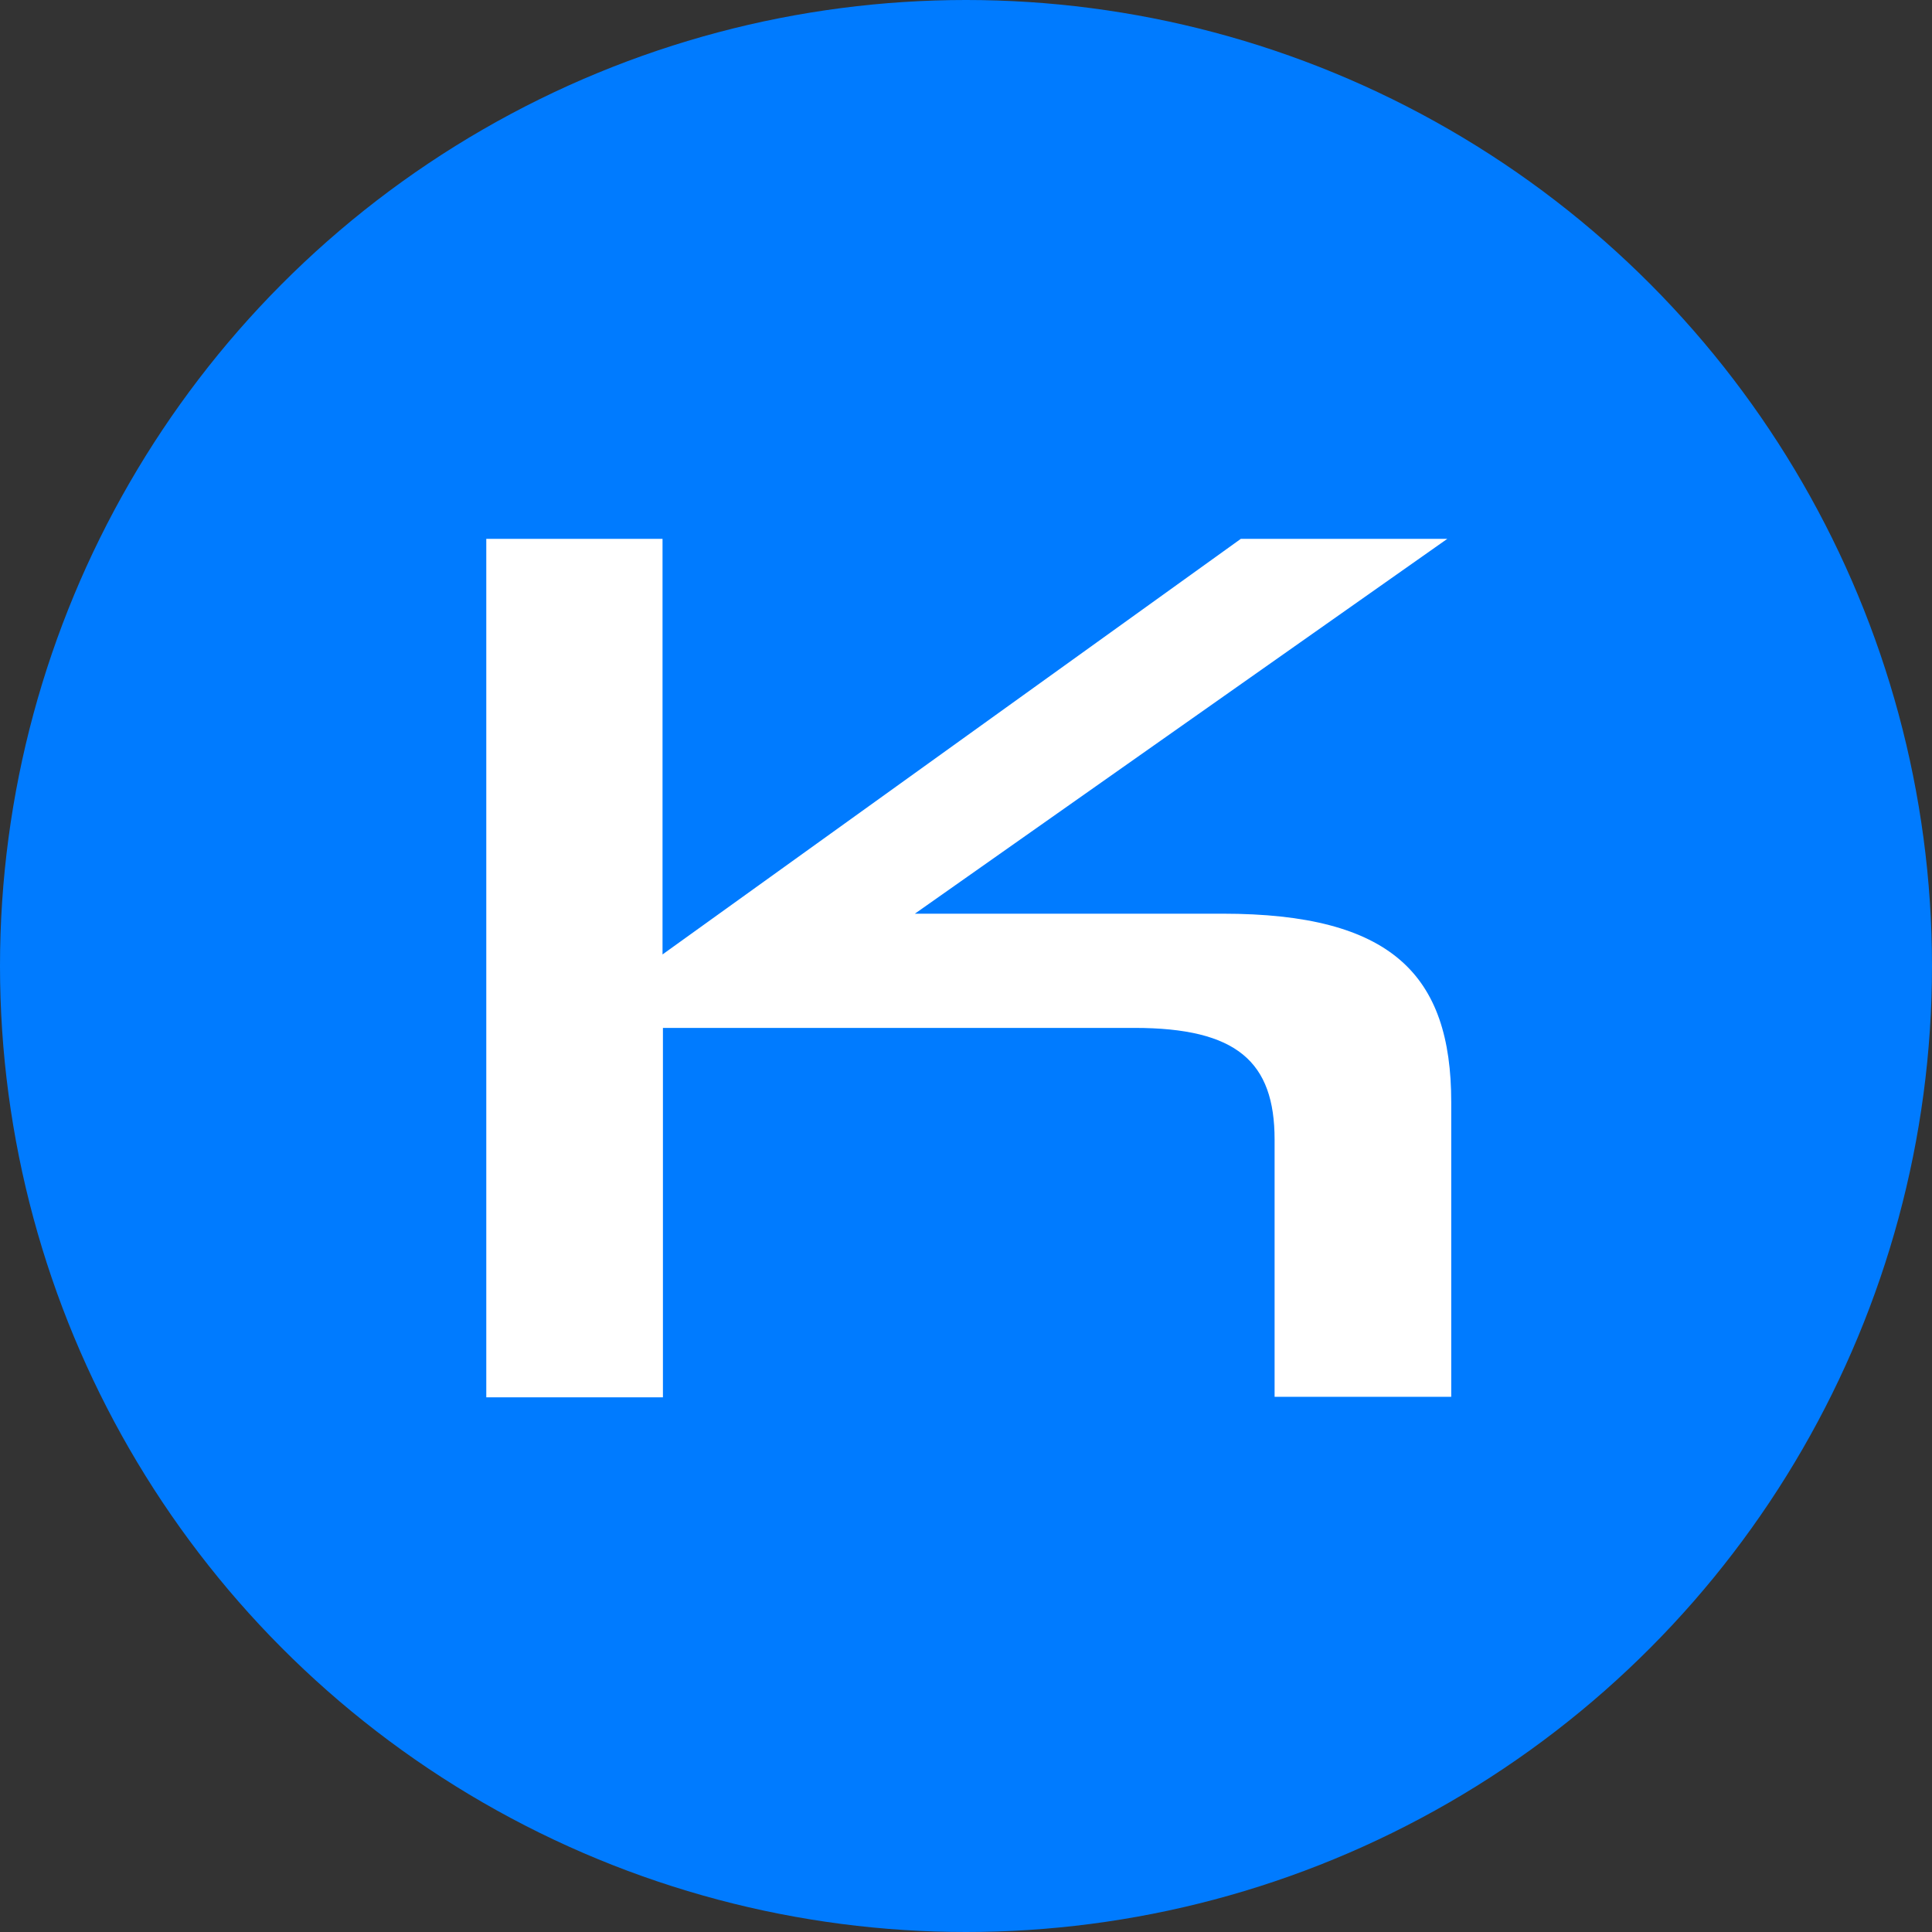 <svg width="147" height="147" viewBox="0 0 147 147" fill="none" xmlns="http://www.w3.org/2000/svg">
<rect x="0" y="0" width="147" height="147" fill="#333333" stroke="none"/>
<circle cx="73.5" cy="73.5" r="73.5" fill="#007BFF"/>
<path d="M93.03 69.52H69.61L110.12 41H94.41L50.41 72.62V41H37V106.32H50.44V78.21H86.31C94.11 78.21 96.98 80.78 96.98 86.71V106.28H110.42V83.85C110.42 74.16 105.87 69.52 93.03 69.52Z" fill="white"/>
</svg>
